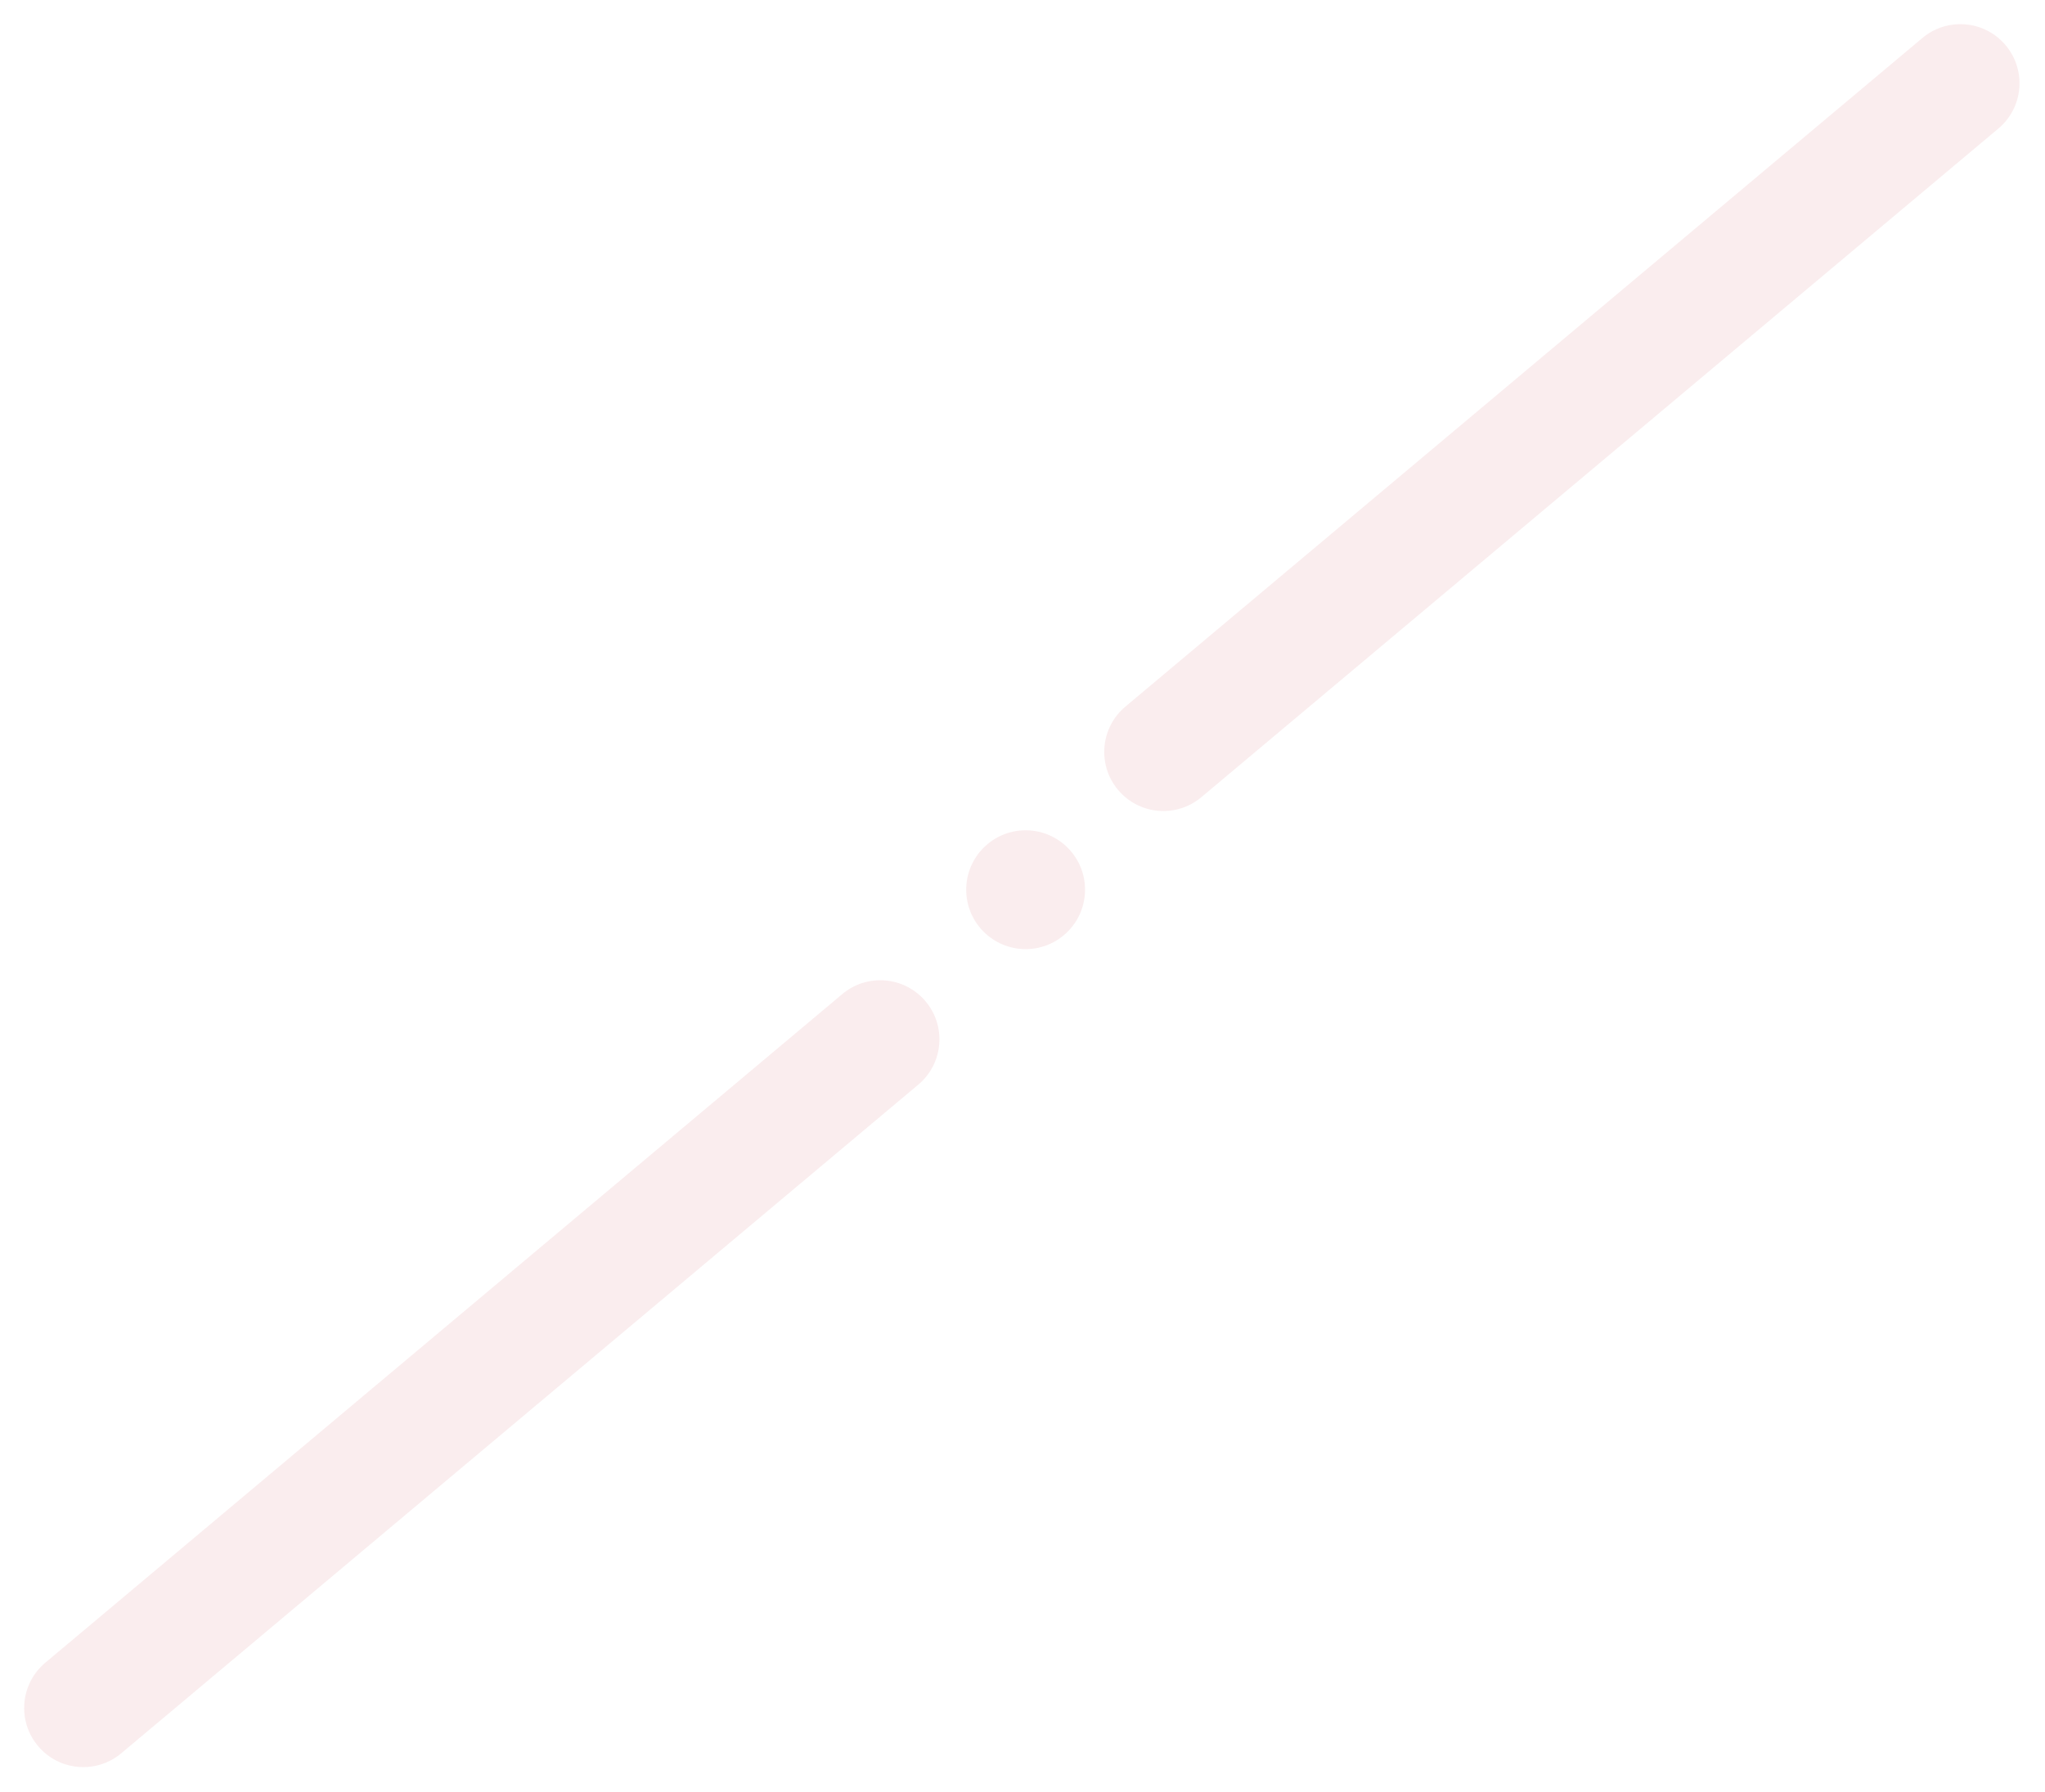 <svg width="551" height="483" fill="none" xmlns="http://www.w3.org/2000/svg"><path d="M323.688 214.822L538.441 34.636c6.738-5.653 7.617-15.699 1.963-22.436-5.654-6.738-15.7-7.617-22.439-1.963L303.213 190.422c-6.738 5.654-7.617 15.699-1.963 22.437 5.654 6.738 15.7 7.616 22.438 1.963zM32.676 472.46l214.752-180.185c6.739-5.654 7.617-15.699 1.963-22.437-5.654-6.738-15.7-7.616-22.438-1.963L12.201 448.061c-6.738 5.653-7.617 15.699-1.963 22.436 5.654 6.738 15.7 7.617 22.438 1.963zm243.667-216.699c8.842 0 16.009-7.168 16.009-16.009 0-8.841-7.167-16.008-16.009-16.008s-16.01 7.167-16.01 16.008 7.168 16.009 16.01 16.009z" opacity=".3" fill="#EFC1C7"/></svg>
